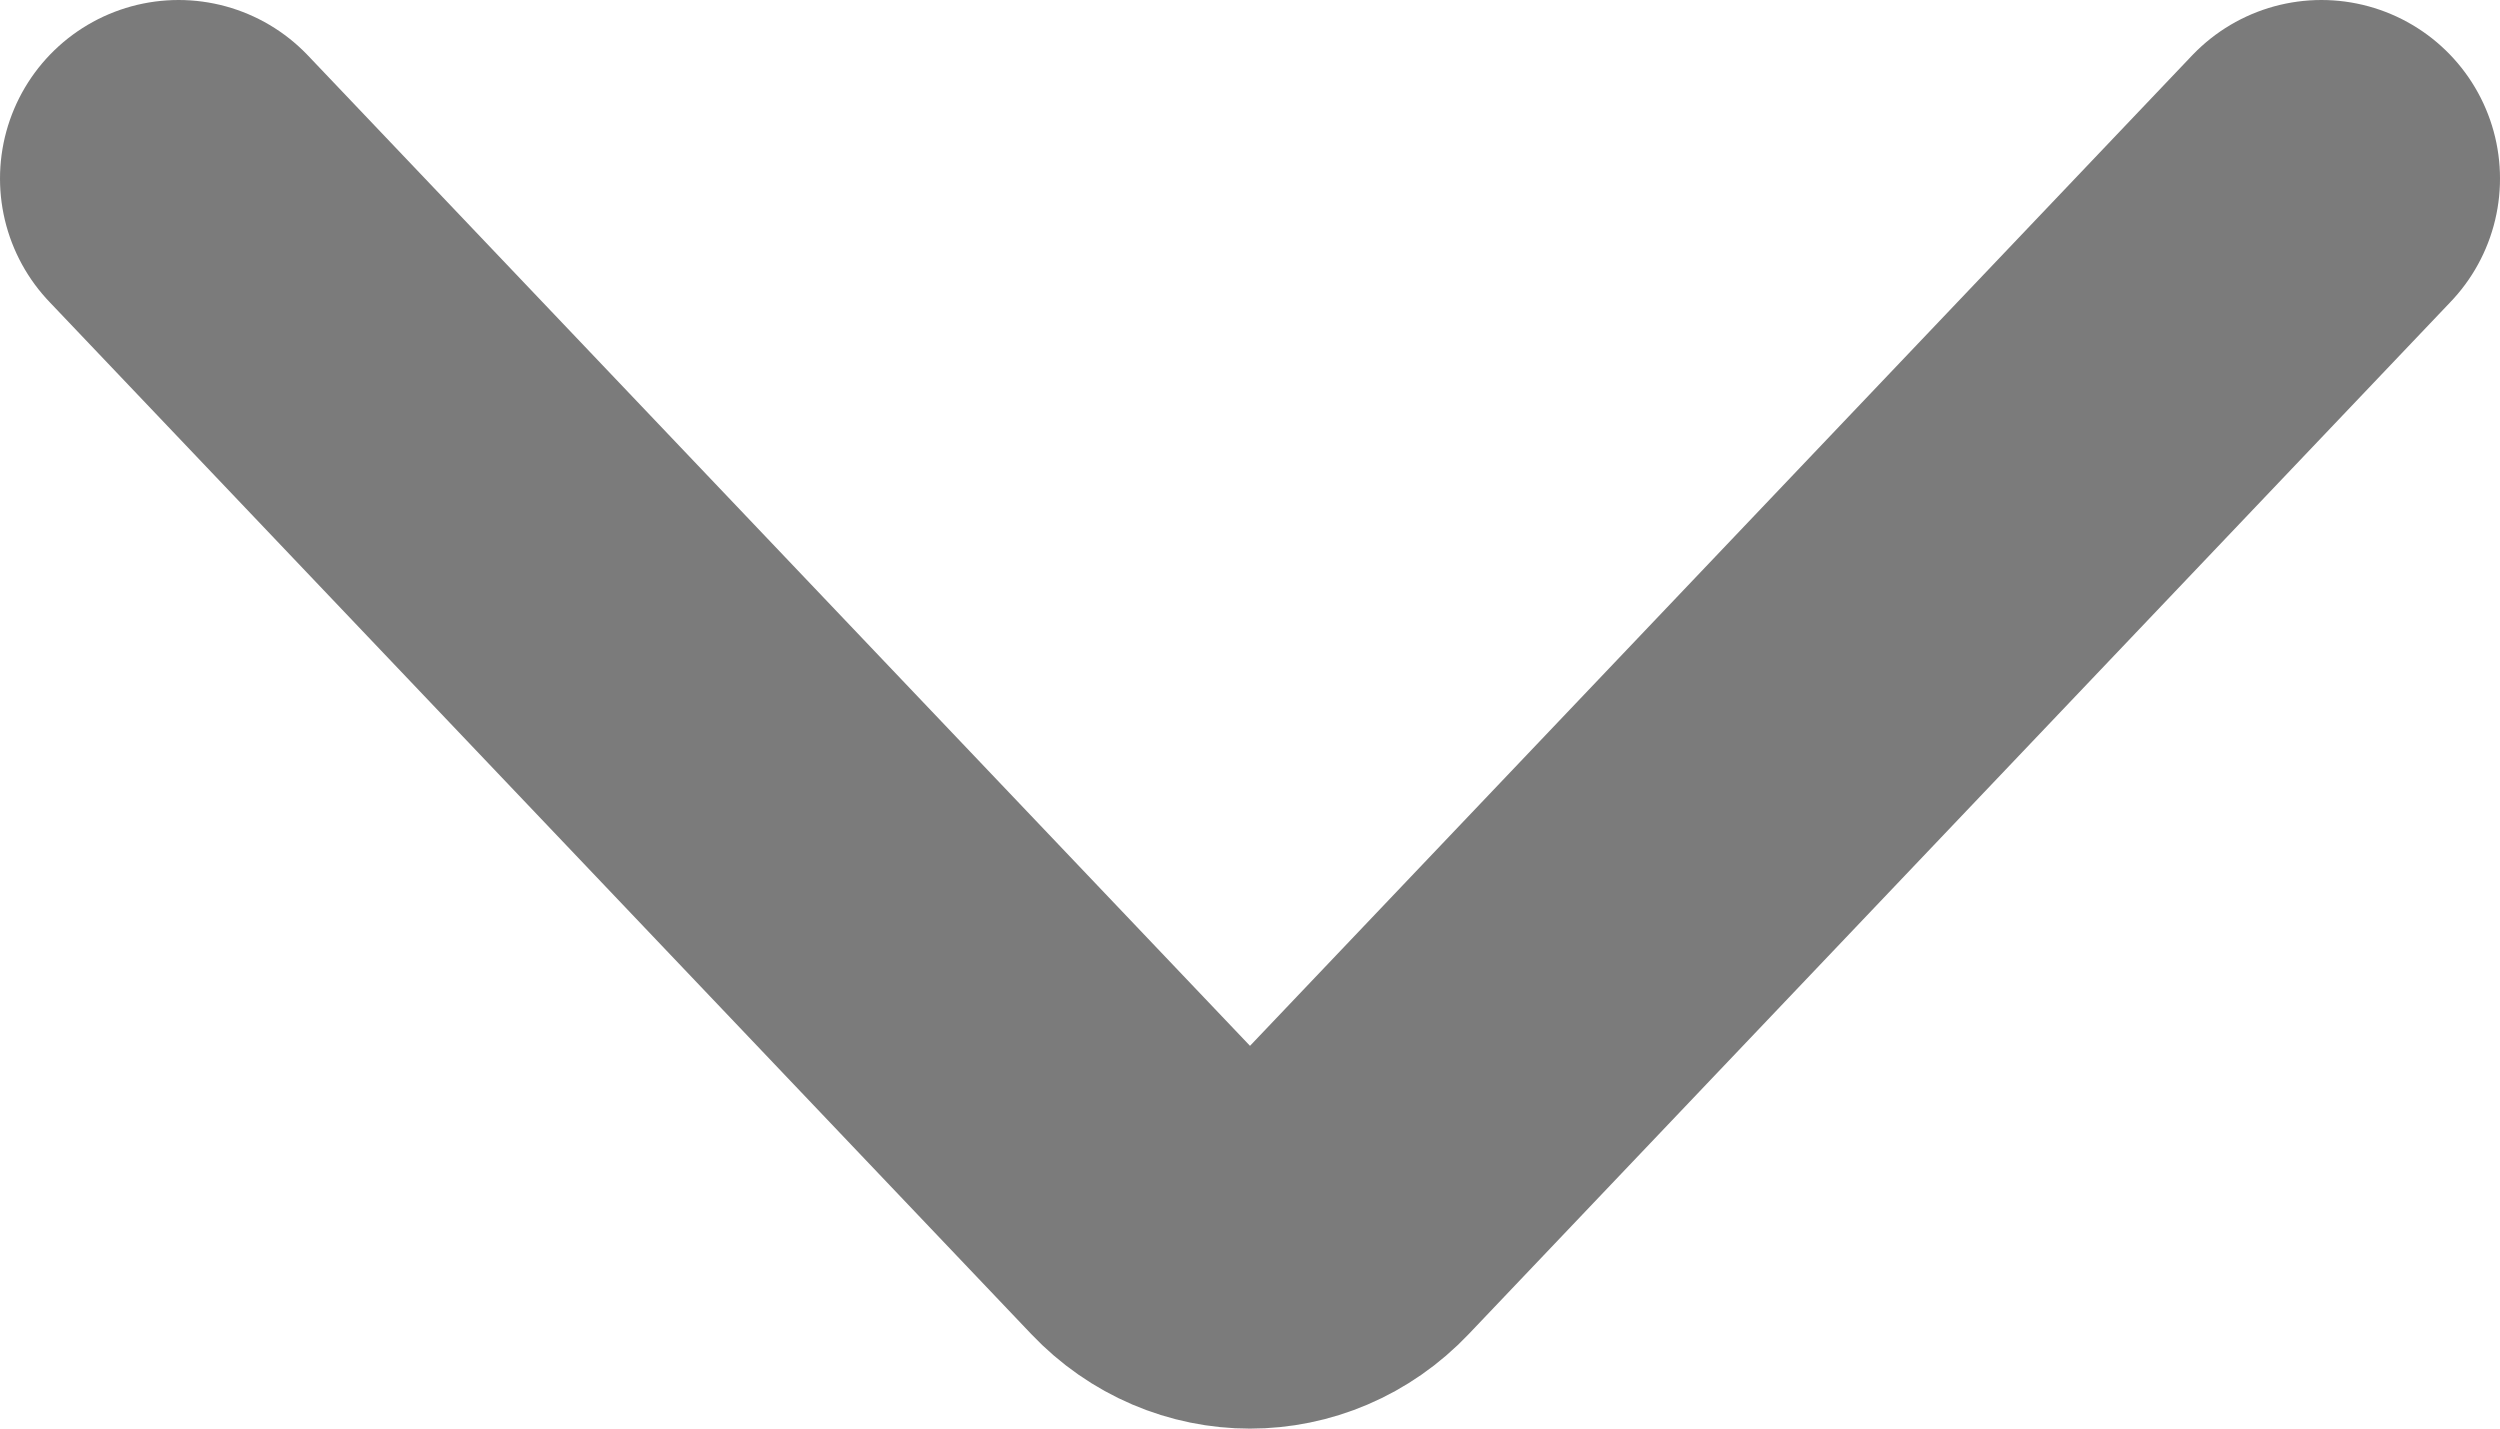 <?xml version="1.0" encoding="UTF-8"?> <svg xmlns="http://www.w3.org/2000/svg" width="14" height="8" viewBox="0 0 14 8" fill="none"><path d="M13 1L7.5 6.782C7.224 7.073 6.776 7.073 6.5 6.782L1 1" stroke="#313131" stroke-opacity="0.64" stroke-width="2" stroke-linecap="round"></path></svg> 